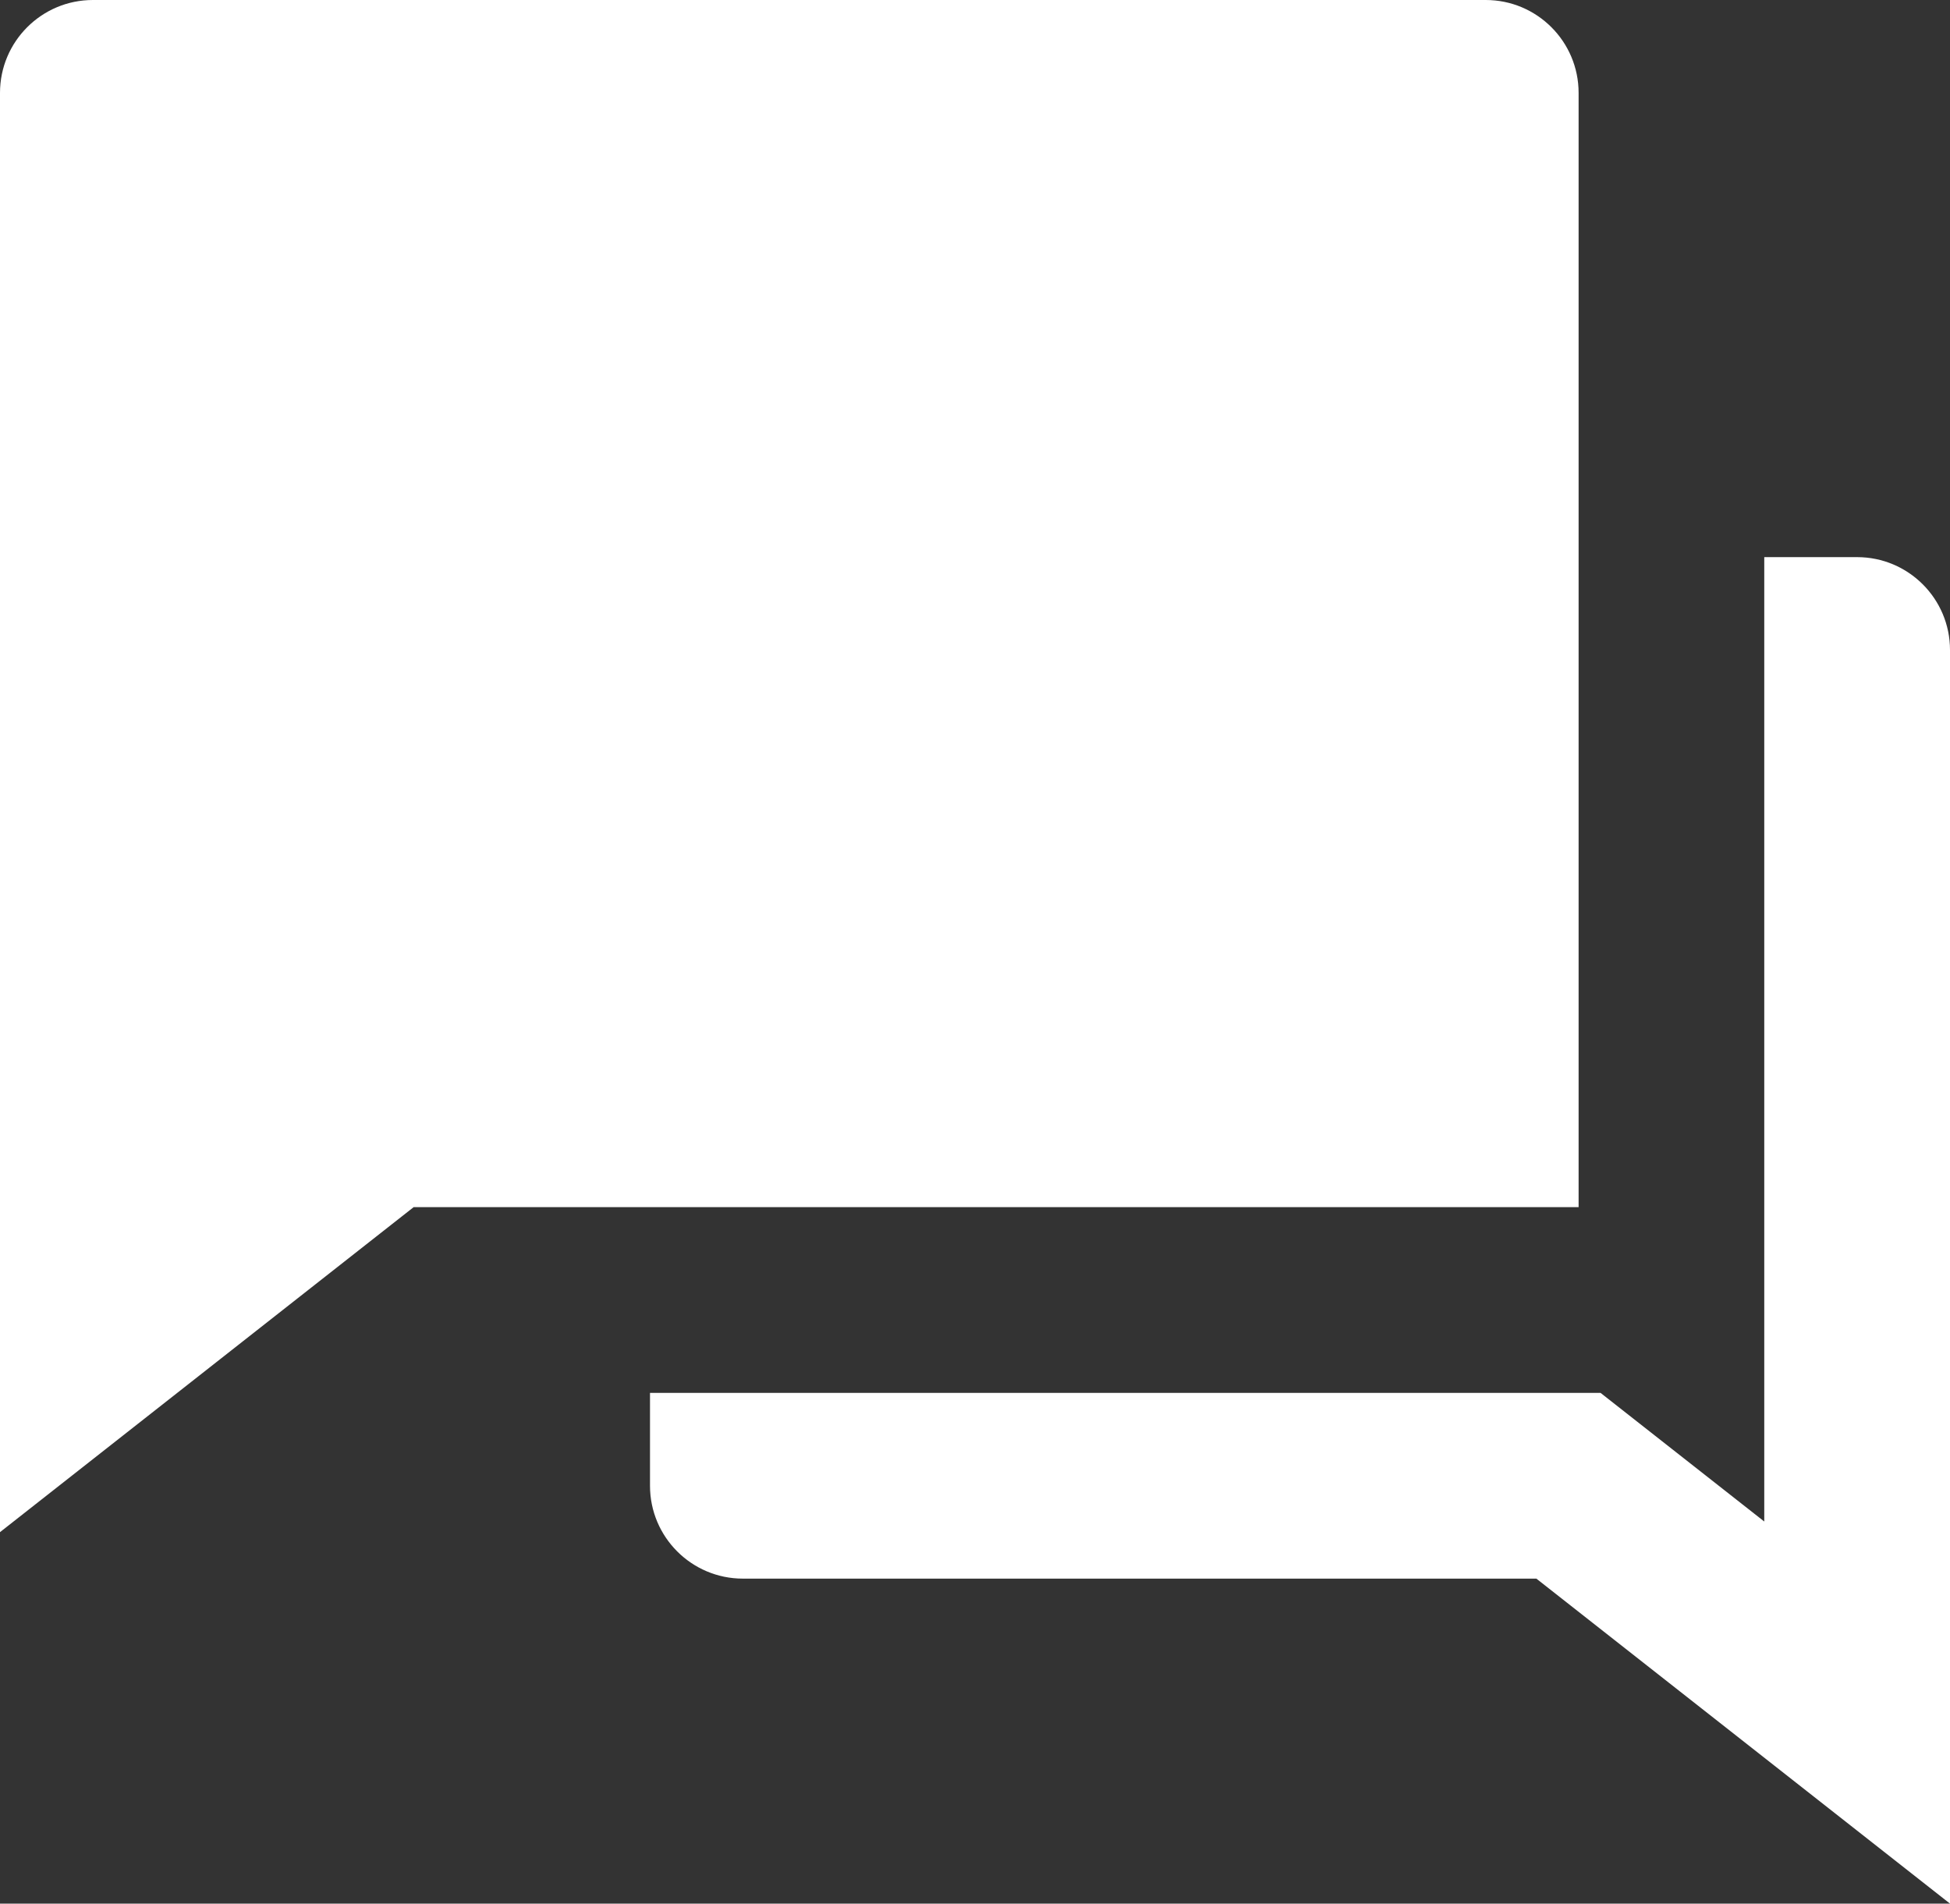 <svg xmlns="http://www.w3.org/2000/svg" xmlns:xlink="http://www.w3.org/1999/xlink" fill="none" version="1.1" width="24" height="23.429" viewBox="0 0 24 23.429"><rect x="0" y="0" width="24" height="23.429" fill="#333333" stroke="none"/><g><path d="M8,17.143L19.699,17.143L21.714,18.726L21.714,6.857L22.857,6.857C23.488,6.857,24,7.369,24,8L24,23.429L18.909,19.429L9.143,19.429C8.512,19.429,8,18.917,8,18.286L8,17.143ZM5.091,14.857L0,18.857L0,1.143C0,0.512,0.512,0,1.143,0L18.286,0C18.917,0,19.429,0.512,19.429,1.143L19.429,14.857L5.091,14.857Z" fill="#FFFFFF" fill-opacity="1"/></g></svg>